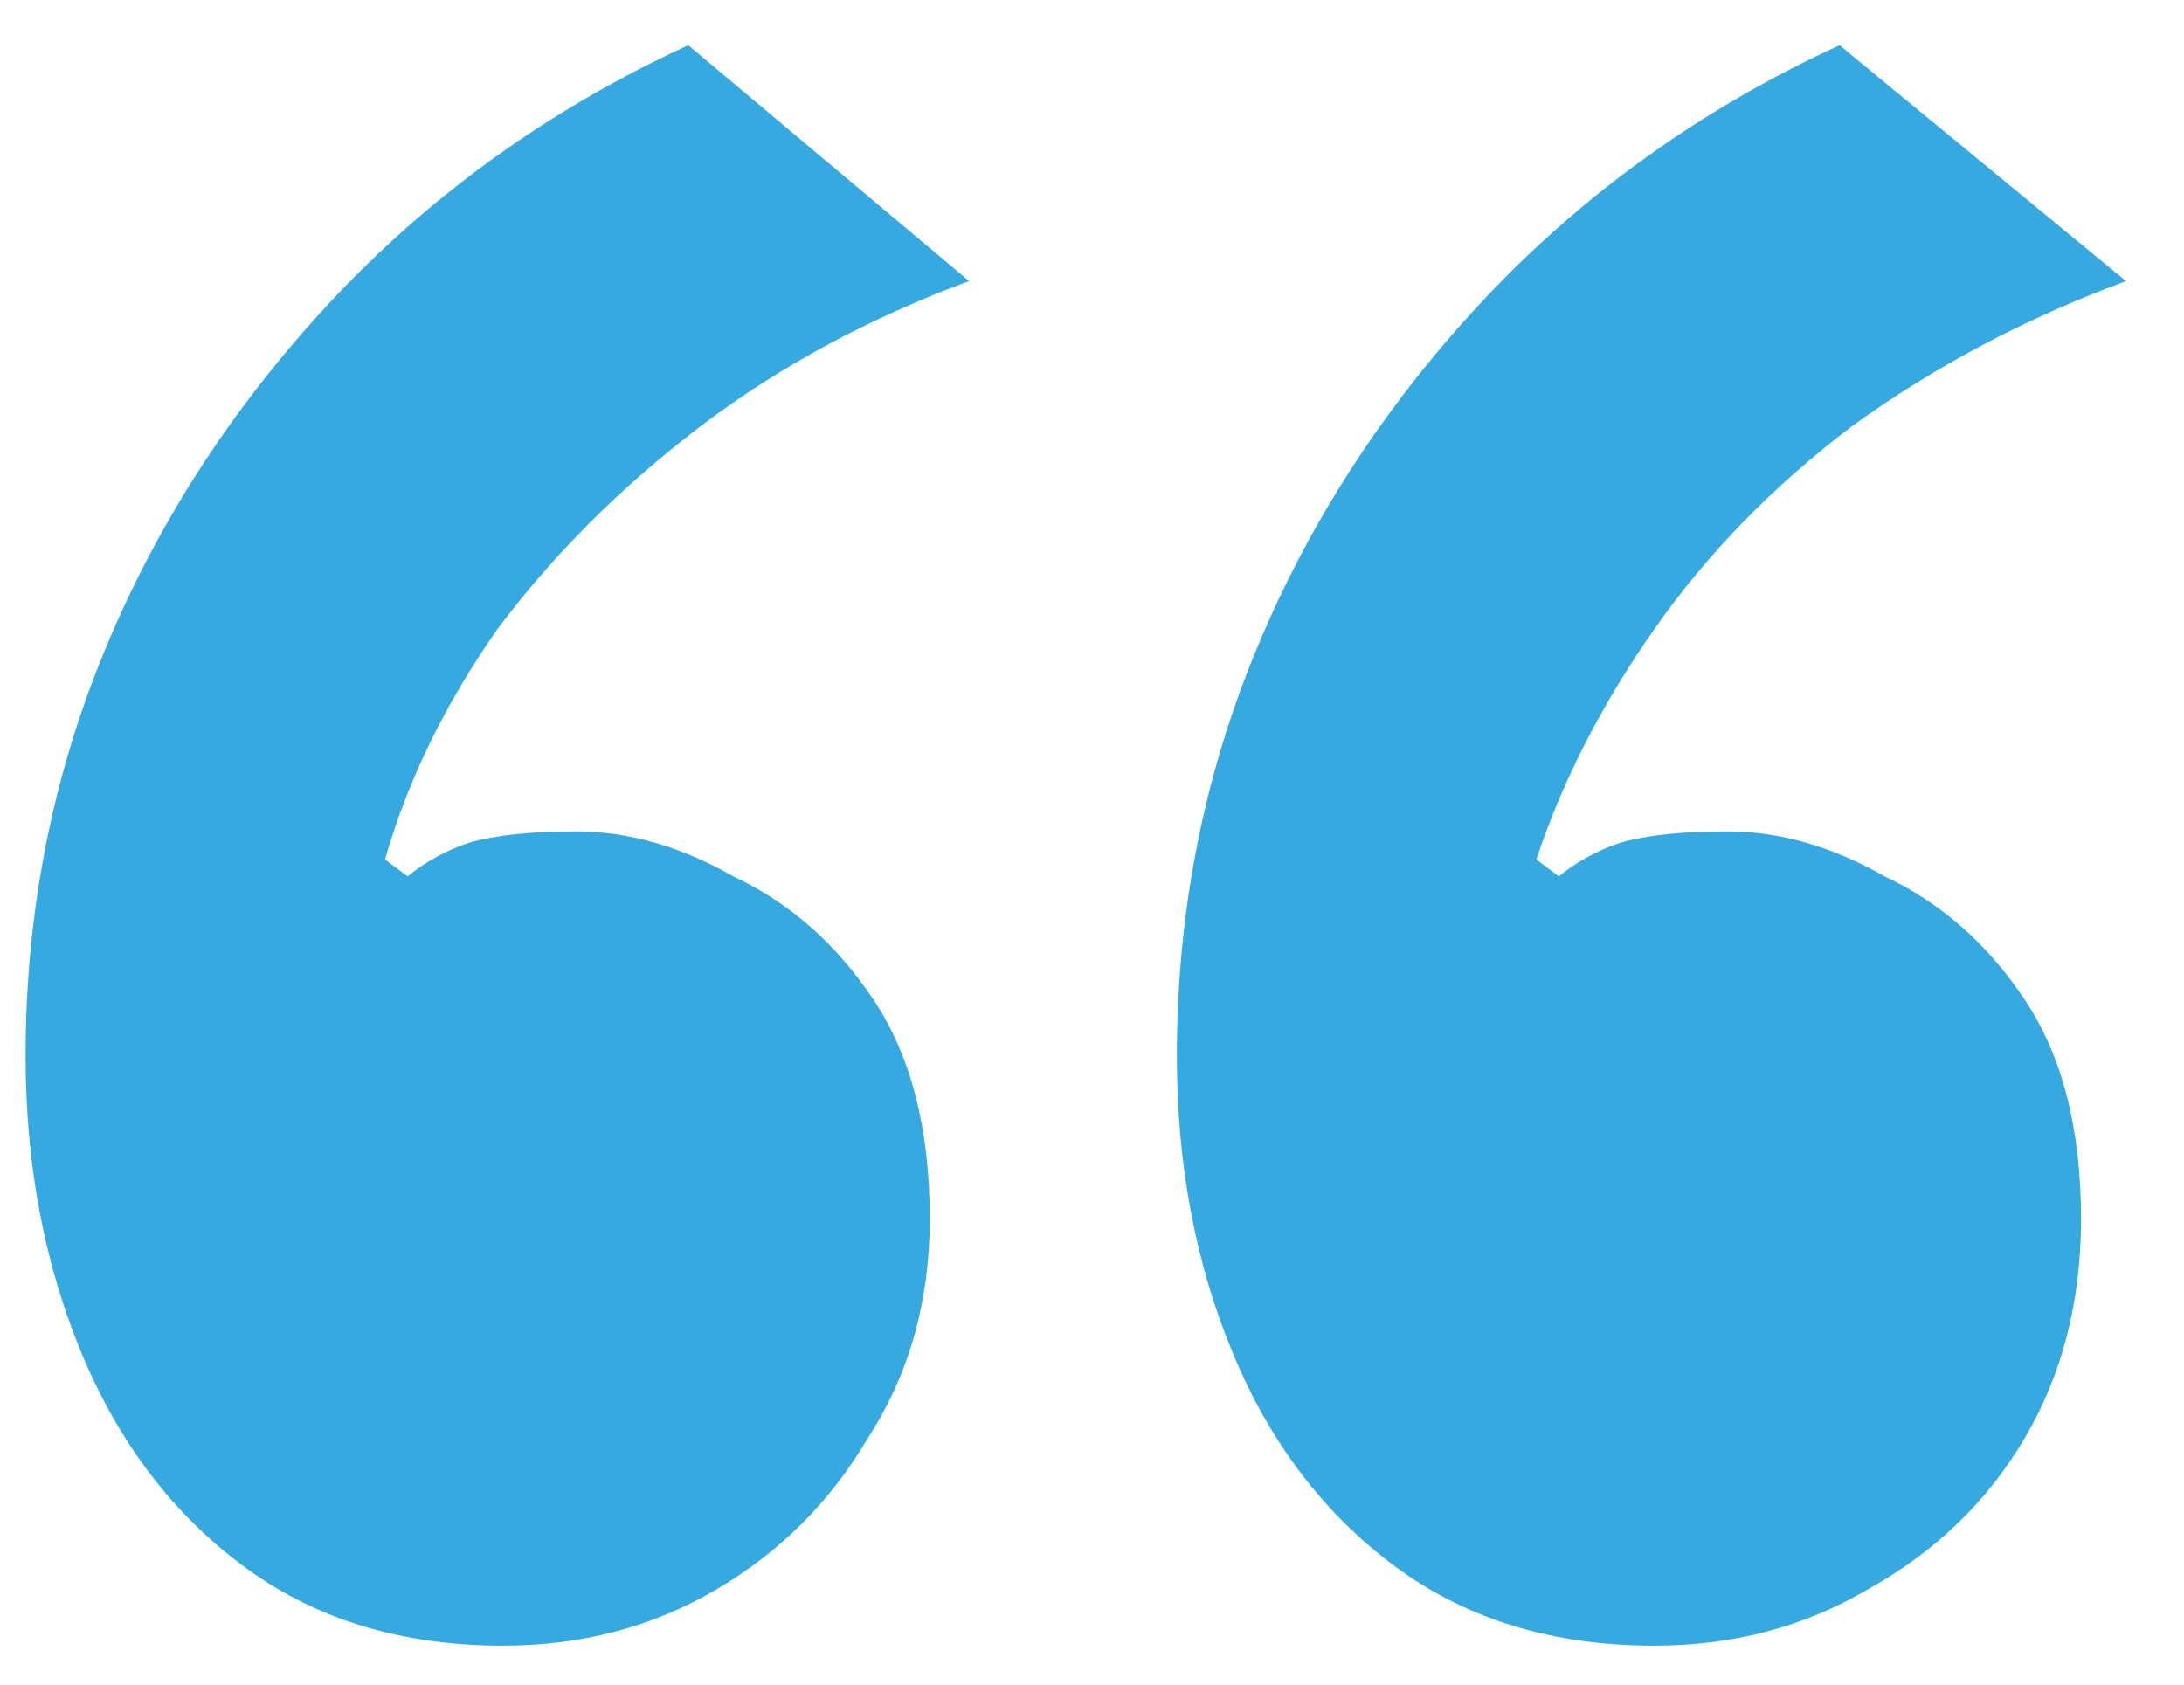 <?xml version="1.0" encoding="utf-8"?><svg width="35" height="27" viewBox="0 0 35 27" fill="none" xmlns="http://www.w3.org/2000/svg">
<path d="M8.06 26.375C6.44 26.375 5.06 25.955 3.92 25.115C2.78 24.275 1.91 23.135 1.31 21.695C0.71 20.255 0.41 18.665 0.41 16.925C0.41 14.645 0.83 12.485 1.67 10.445C2.51 8.405 3.71 6.545 5.27 4.865C6.89 3.125 8.81 1.745 11.03 0.725L15.53 4.505C13.91 5.105 12.47 5.885 11.21 6.845C9.95 7.805 8.87 8.885 7.97 10.085C7.13 11.285 6.53 12.515 6.17 13.775L6.53 14.045C6.83 13.805 7.16 13.625 7.52 13.505C7.94 13.385 8.51 13.325 9.23 13.325C10.07 13.325 10.91 13.565 11.75 14.045C12.65 14.465 13.4 15.125 14 16.025C14.6 16.925 14.9 18.095 14.9 19.535C14.9 20.855 14.57 22.025 13.91 23.045C13.31 24.065 12.5 24.875 11.48 25.475C10.46 26.075 9.32 26.375 8.06 26.375ZM26.51 26.375C24.89 26.375 23.51 25.955 22.37 25.115C21.23 24.275 20.36 23.135 19.76 21.695C19.16 20.255 18.86 18.665 18.86 16.925C18.86 14.645 19.28 12.485 20.12 10.445C20.96 8.405 22.16 6.545 23.72 4.865C25.34 3.125 27.26 1.745 29.48 0.725L34.07 4.505C32.45 5.105 30.98 5.885 29.66 6.845C28.4 7.805 27.35 8.885 26.51 10.085C25.67 11.285 25.04 12.515 24.62 13.775L24.98 14.045C25.28 13.805 25.61 13.625 25.97 13.505C26.39 13.385 26.96 13.325 27.68 13.325C28.52 13.325 29.36 13.565 30.2 14.045C31.1 14.465 31.85 15.125 32.45 16.025C33.05 16.925 33.35 18.095 33.35 19.535C33.35 20.855 33.05 22.025 32.45 23.045C31.85 24.065 31.01 24.875 29.93 25.475C28.91 26.075 27.77 26.375 26.51 26.375Z" fill="#36A9E1"/>
</svg>
